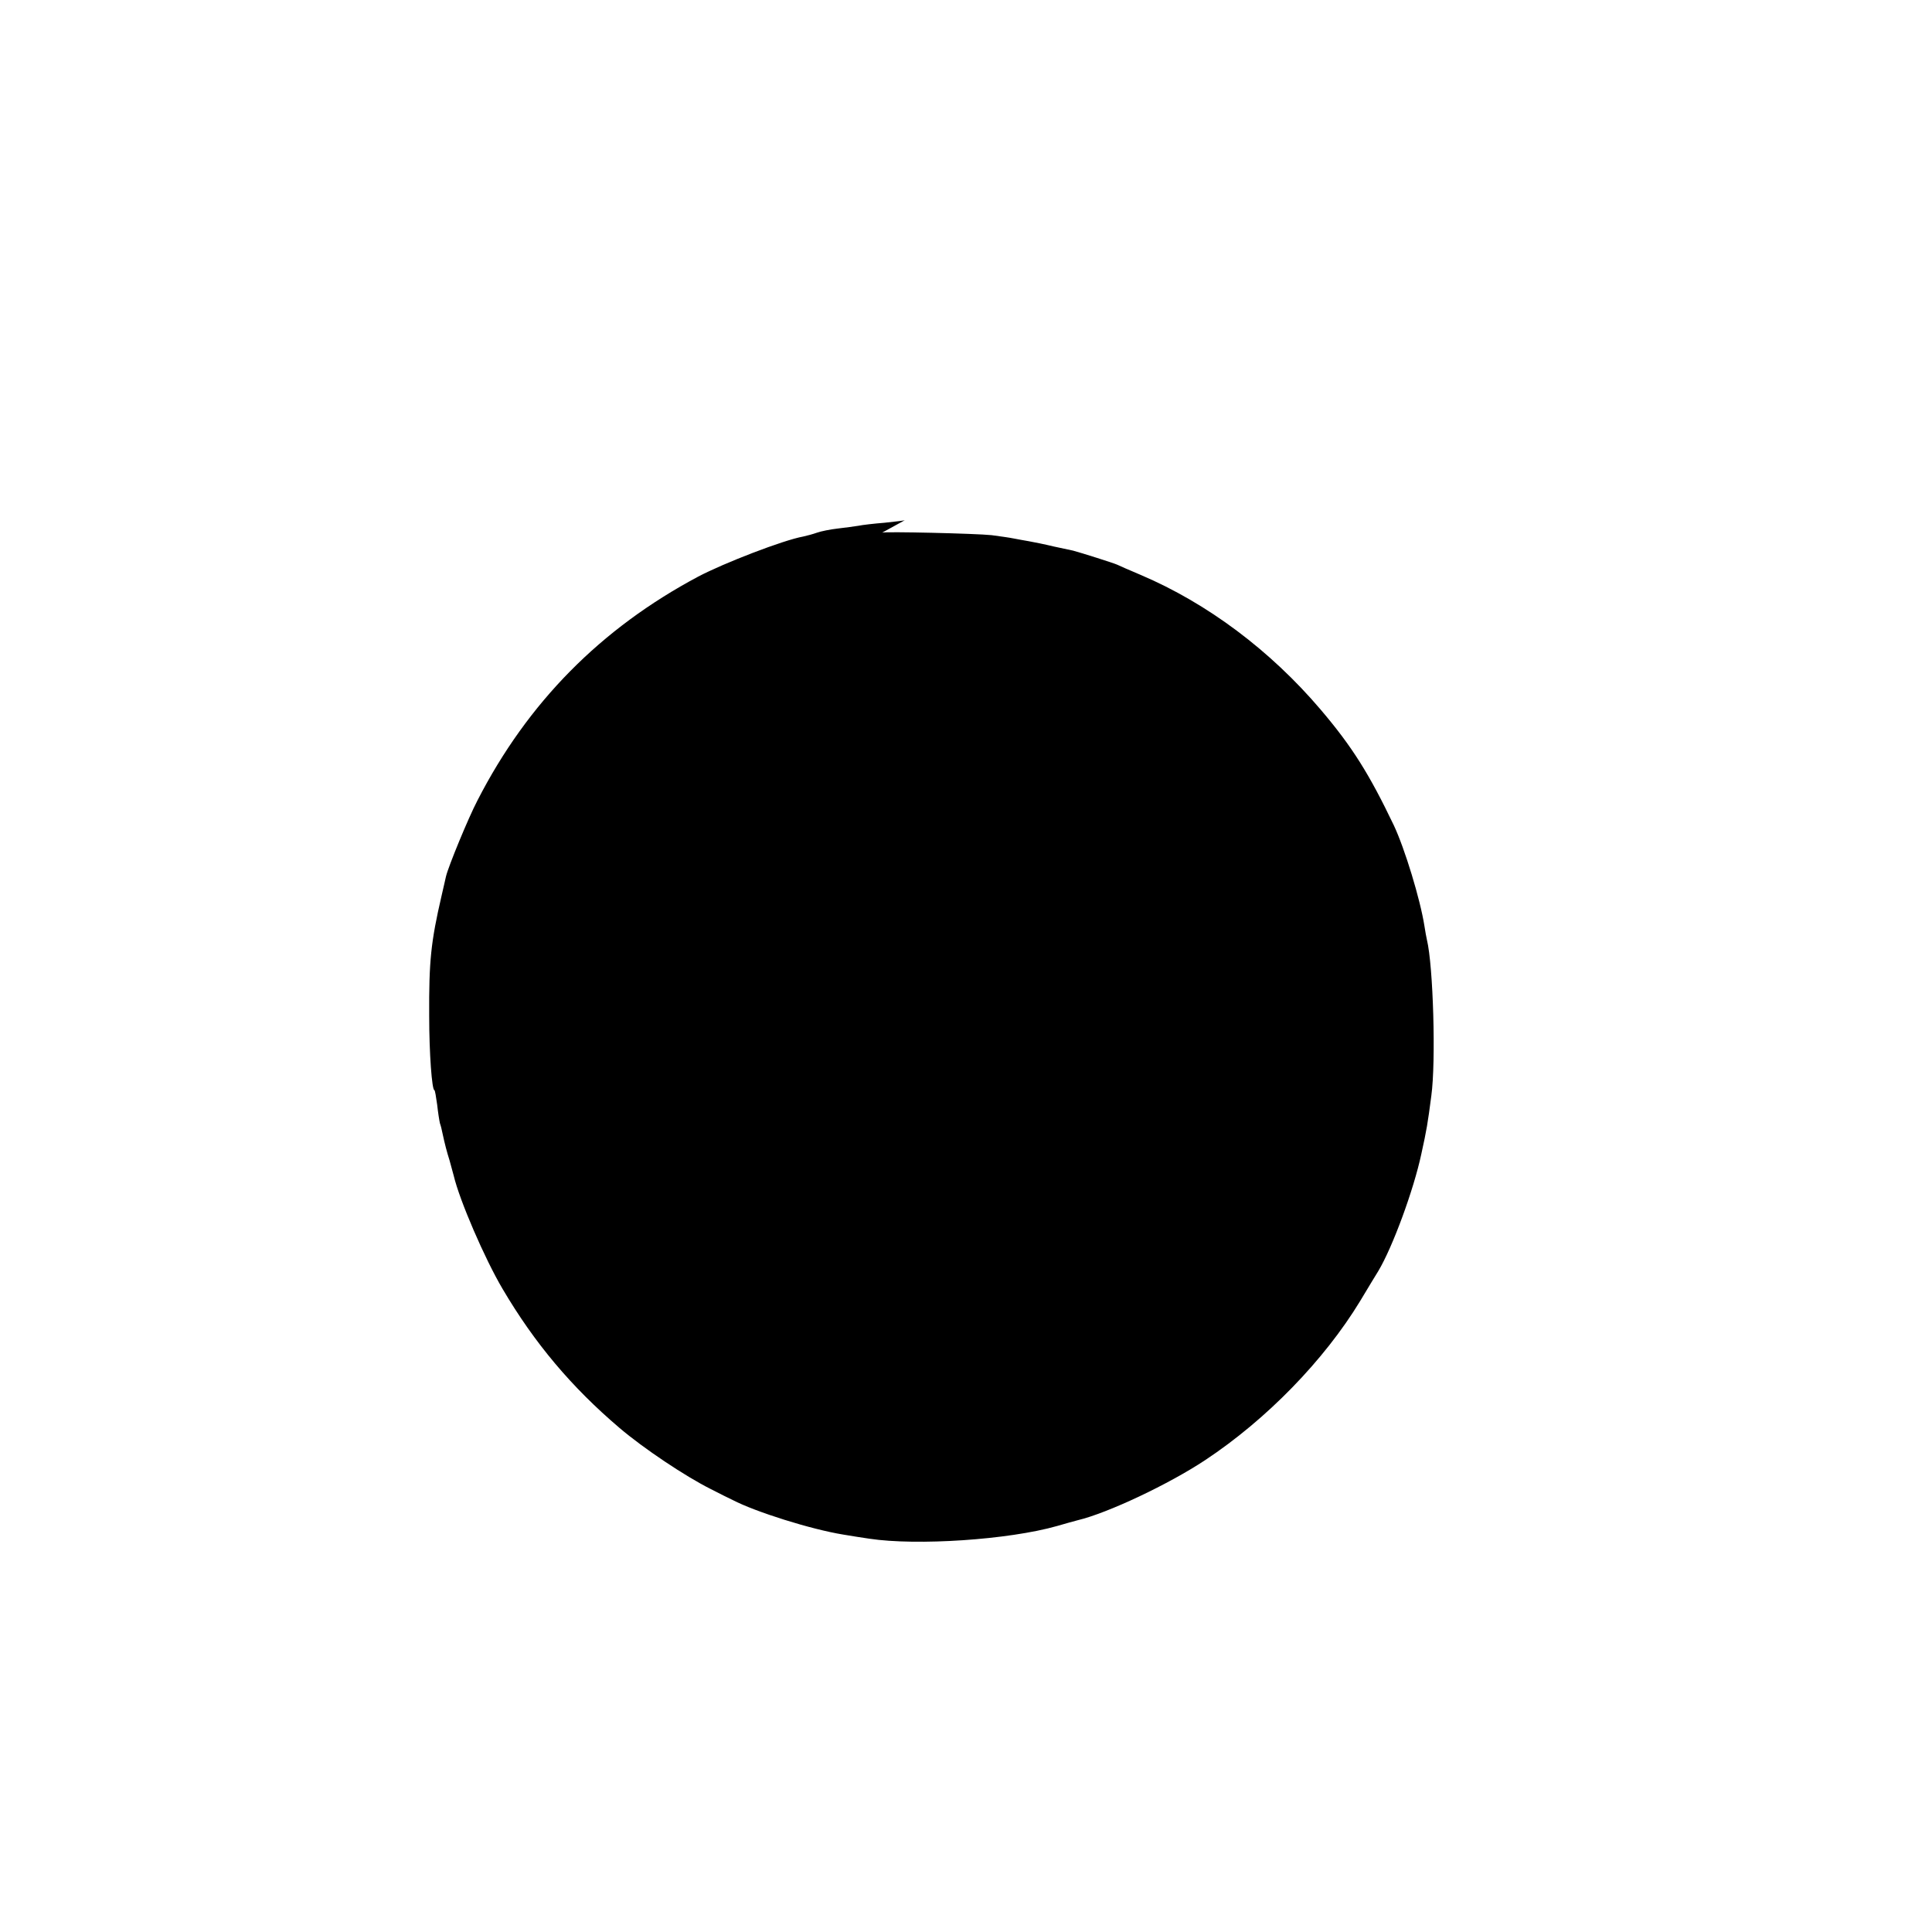 <?xml version="1.0" standalone="no"?>
<!DOCTYPE svg PUBLIC "-//W3C//DTD SVG 20010904//EN"
 "http://www.w3.org/TR/2001/REC-SVG-20010904/DTD/svg10.dtd">
<svg version="1.0" xmlns="http://www.w3.org/2000/svg"
 width="700pt" height="700pt" viewBox="0 0 700 700"
 preserveAspectRatio="xMidYMid meet">
<g transform="translate(0,700) scale(0.1,-0.1)"
fill="#000000" stroke="none">
<path d="M3278 5115 c-2 -1 -34 -5 -73 -9 -38 -3 -81 -8 -95 -11 -14 -2 -47
-7 -75 -10 -27 -3 -61 -10 -75 -15 -14 -5 -36 -11 -50 -14 -72 -13 -287 -96
-380 -145 -353 -188 -618 -456 -800 -811 -33 -63 -105 -238 -114 -275 -2 -11
-10 -42 -16 -70 -39 -168 -46 -238 -45 -435 0 -137 10 -270 19 -270 2 0 6 -24
10 -53 3 -28 8 -59 10 -67 3 -8 7 -24 9 -35 9 -42 16 -68 26 -100 5 -19 12
-44 15 -55 21 -89 112 -300 177 -410 116 -197 250 -356 424 -504 87 -74 238
-175 330 -221 33 -17 69 -35 80 -40 83 -43 283 -106 400 -125 30 -5 73 -12 95
-15 172 -26 504 -4 680 46 30 9 64 18 75 21 109 26 331 131 462 218 222 147
431 362 561 576 28 47 58 96 66 109 51 85 128 293 156 425 19 86 23 110 36
210 17 123 7 471 -16 565 -2 8 -6 31 -9 50 -15 96 -71 280 -111 365 -89 186
-151 285 -265 419 -182 214 -410 385 -652 488 -38 16 -77 33 -85 37 -13 6
-130 43 -160 51 -5 1 -37 8 -70 15 -33 8 -73 16 -90 19 -16 3 -41 7 -55 10
-14 3 -50 8 -80 12 -54 6 -392 14 -397 9z"/>
</g>
</svg> 